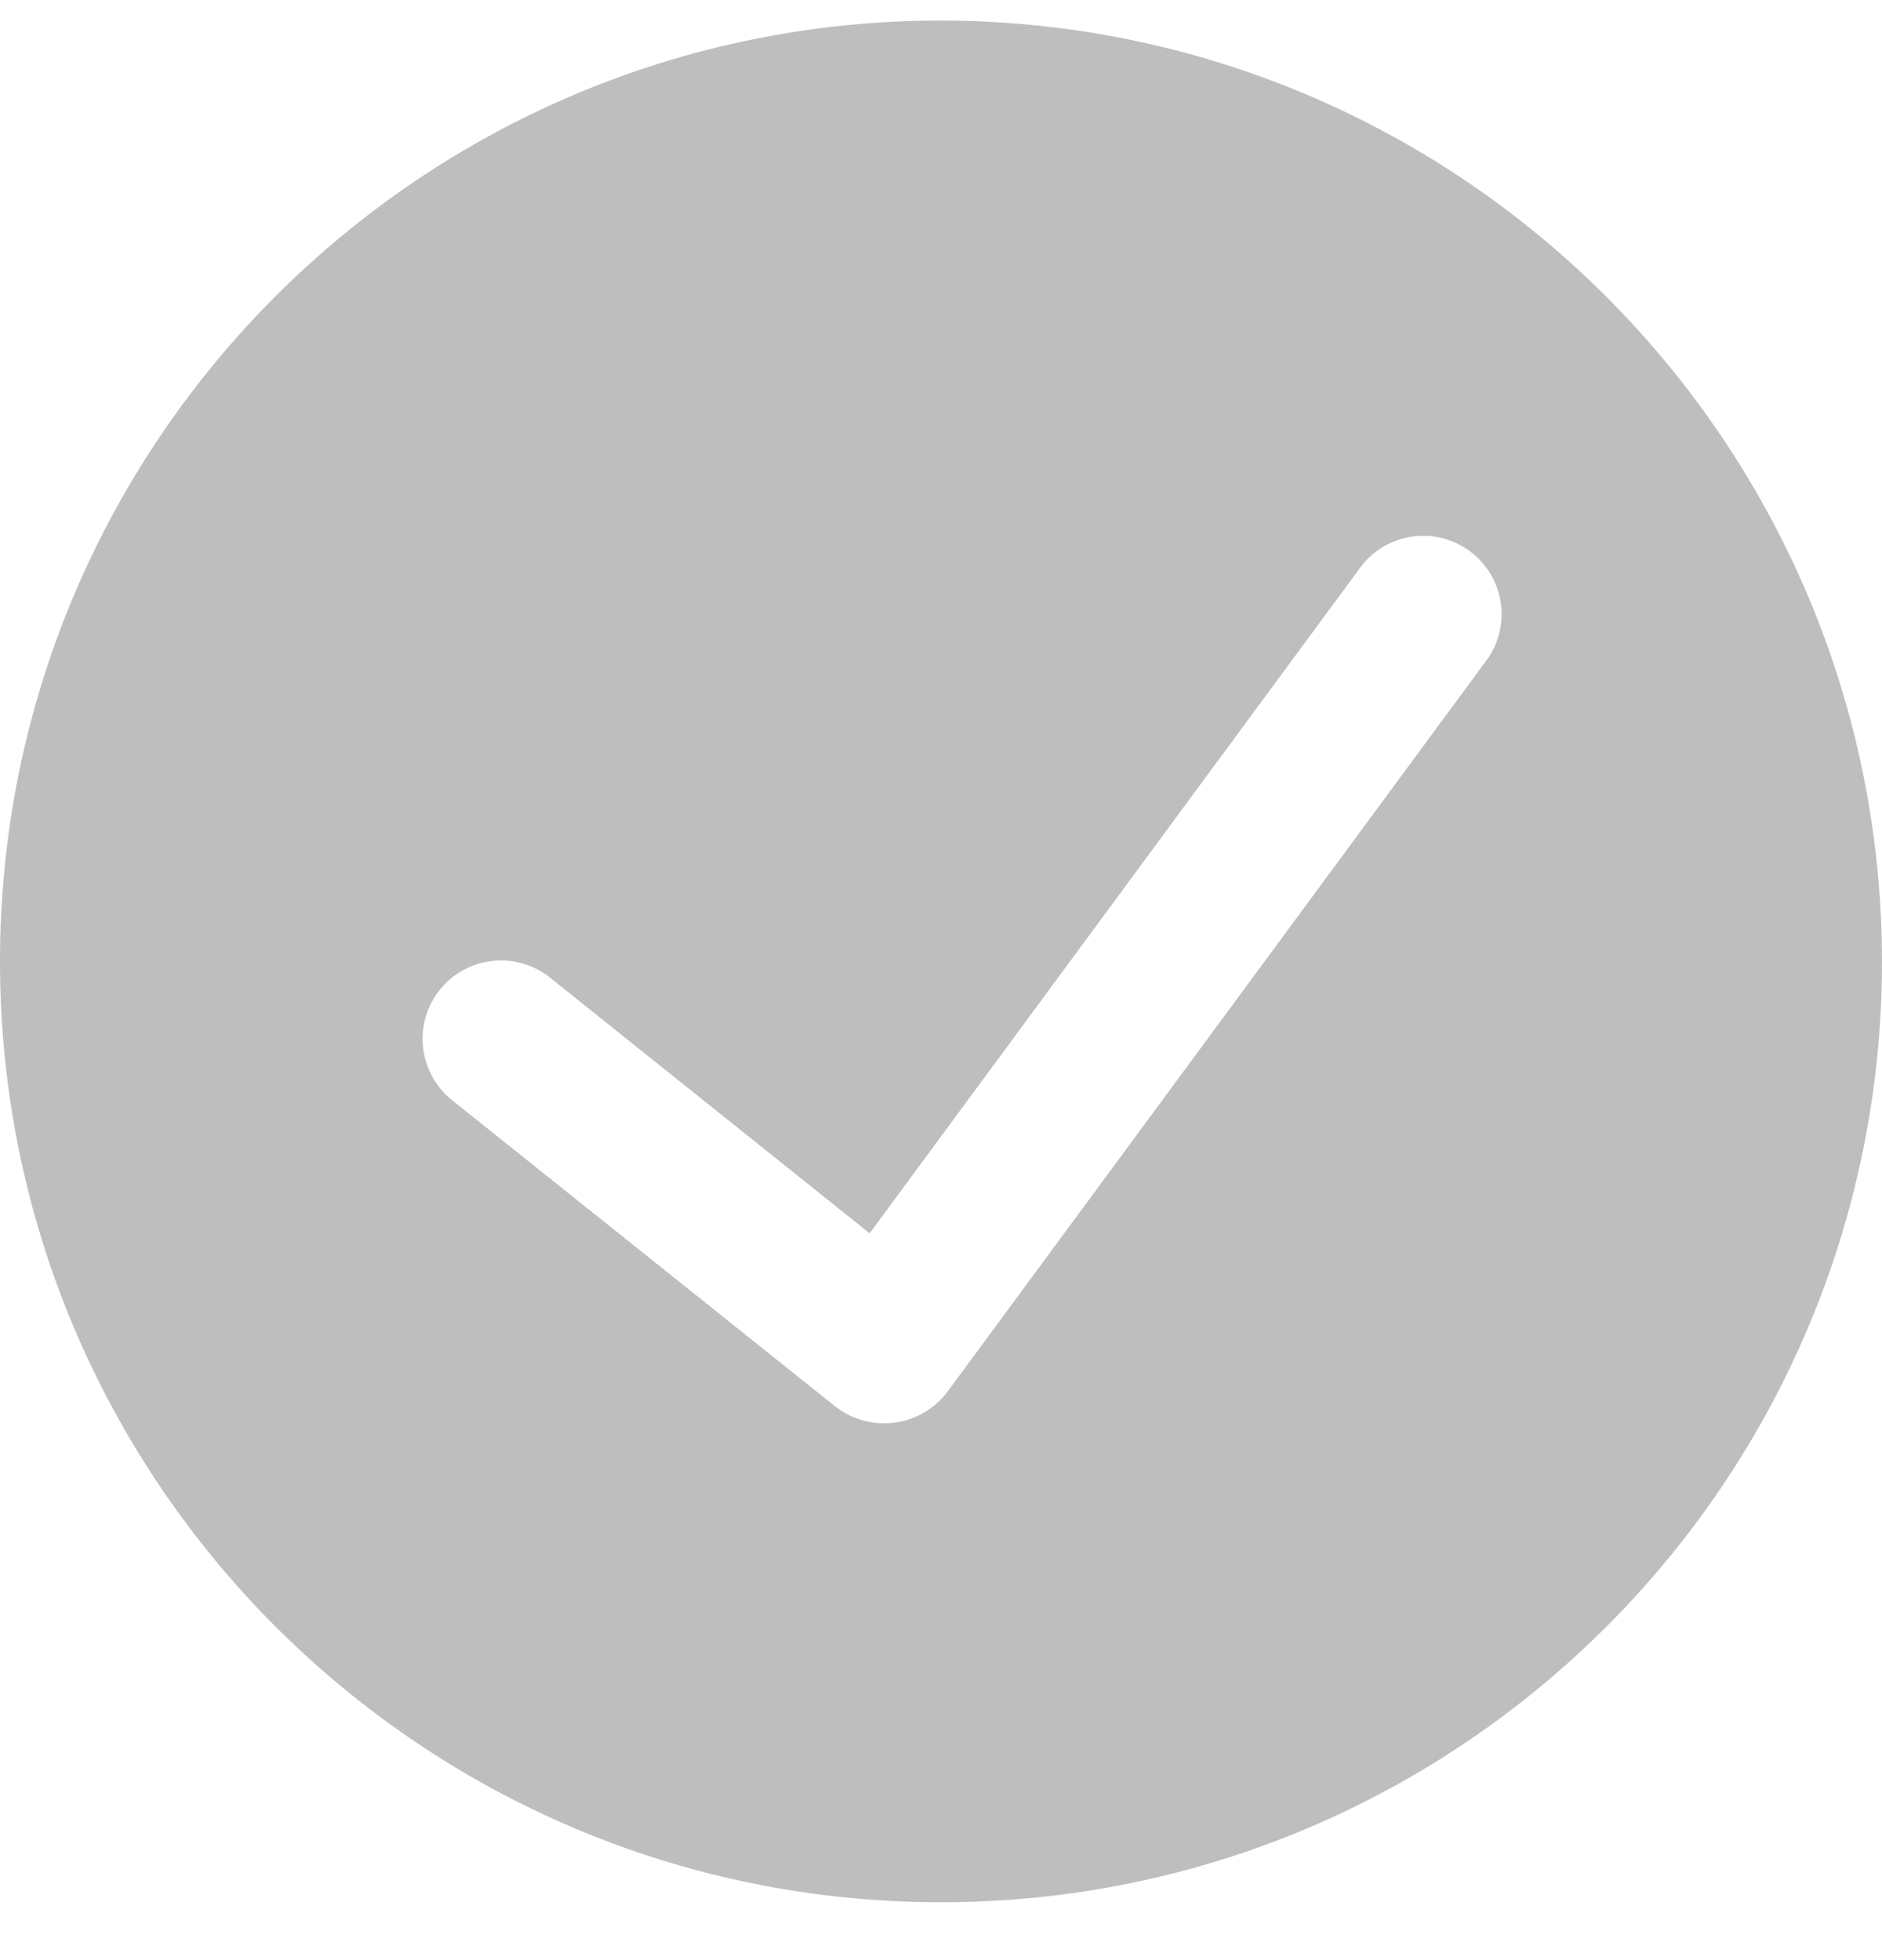 <?xml version="1.0" encoding="UTF-8"?>
<svg xmlns="http://www.w3.org/2000/svg" width="24" height="25" viewBox="0 0 24 25" fill="none">
  <g id="check-circle-1">
    <path id="Shape" fill-rule="evenodd" clip-rule="evenodd" d="M0 12.262C0 5.635 5.373 0.262 12 0.262C18.624 0.27 23.992 5.638 24 12.262C24 18.89 18.627 24.262 12 24.262C5.373 24.262 0 18.89 0 12.262ZM12.082 17.751L18.927 8.462C19.158 8.176 19.214 7.785 19.071 7.446C18.928 7.107 18.61 6.873 18.244 6.838C17.877 6.803 17.521 6.973 17.317 7.279L11.09 15.73L7.014 12.469C6.583 12.124 5.953 12.194 5.608 12.625C5.263 13.056 5.333 13.686 5.764 14.031L10.652 17.939C10.866 18.106 11.137 18.18 11.406 18.145C11.675 18.11 11.919 17.968 12.082 17.751Z" fill="#BEBEBE"></path>
  </g>
</svg>
